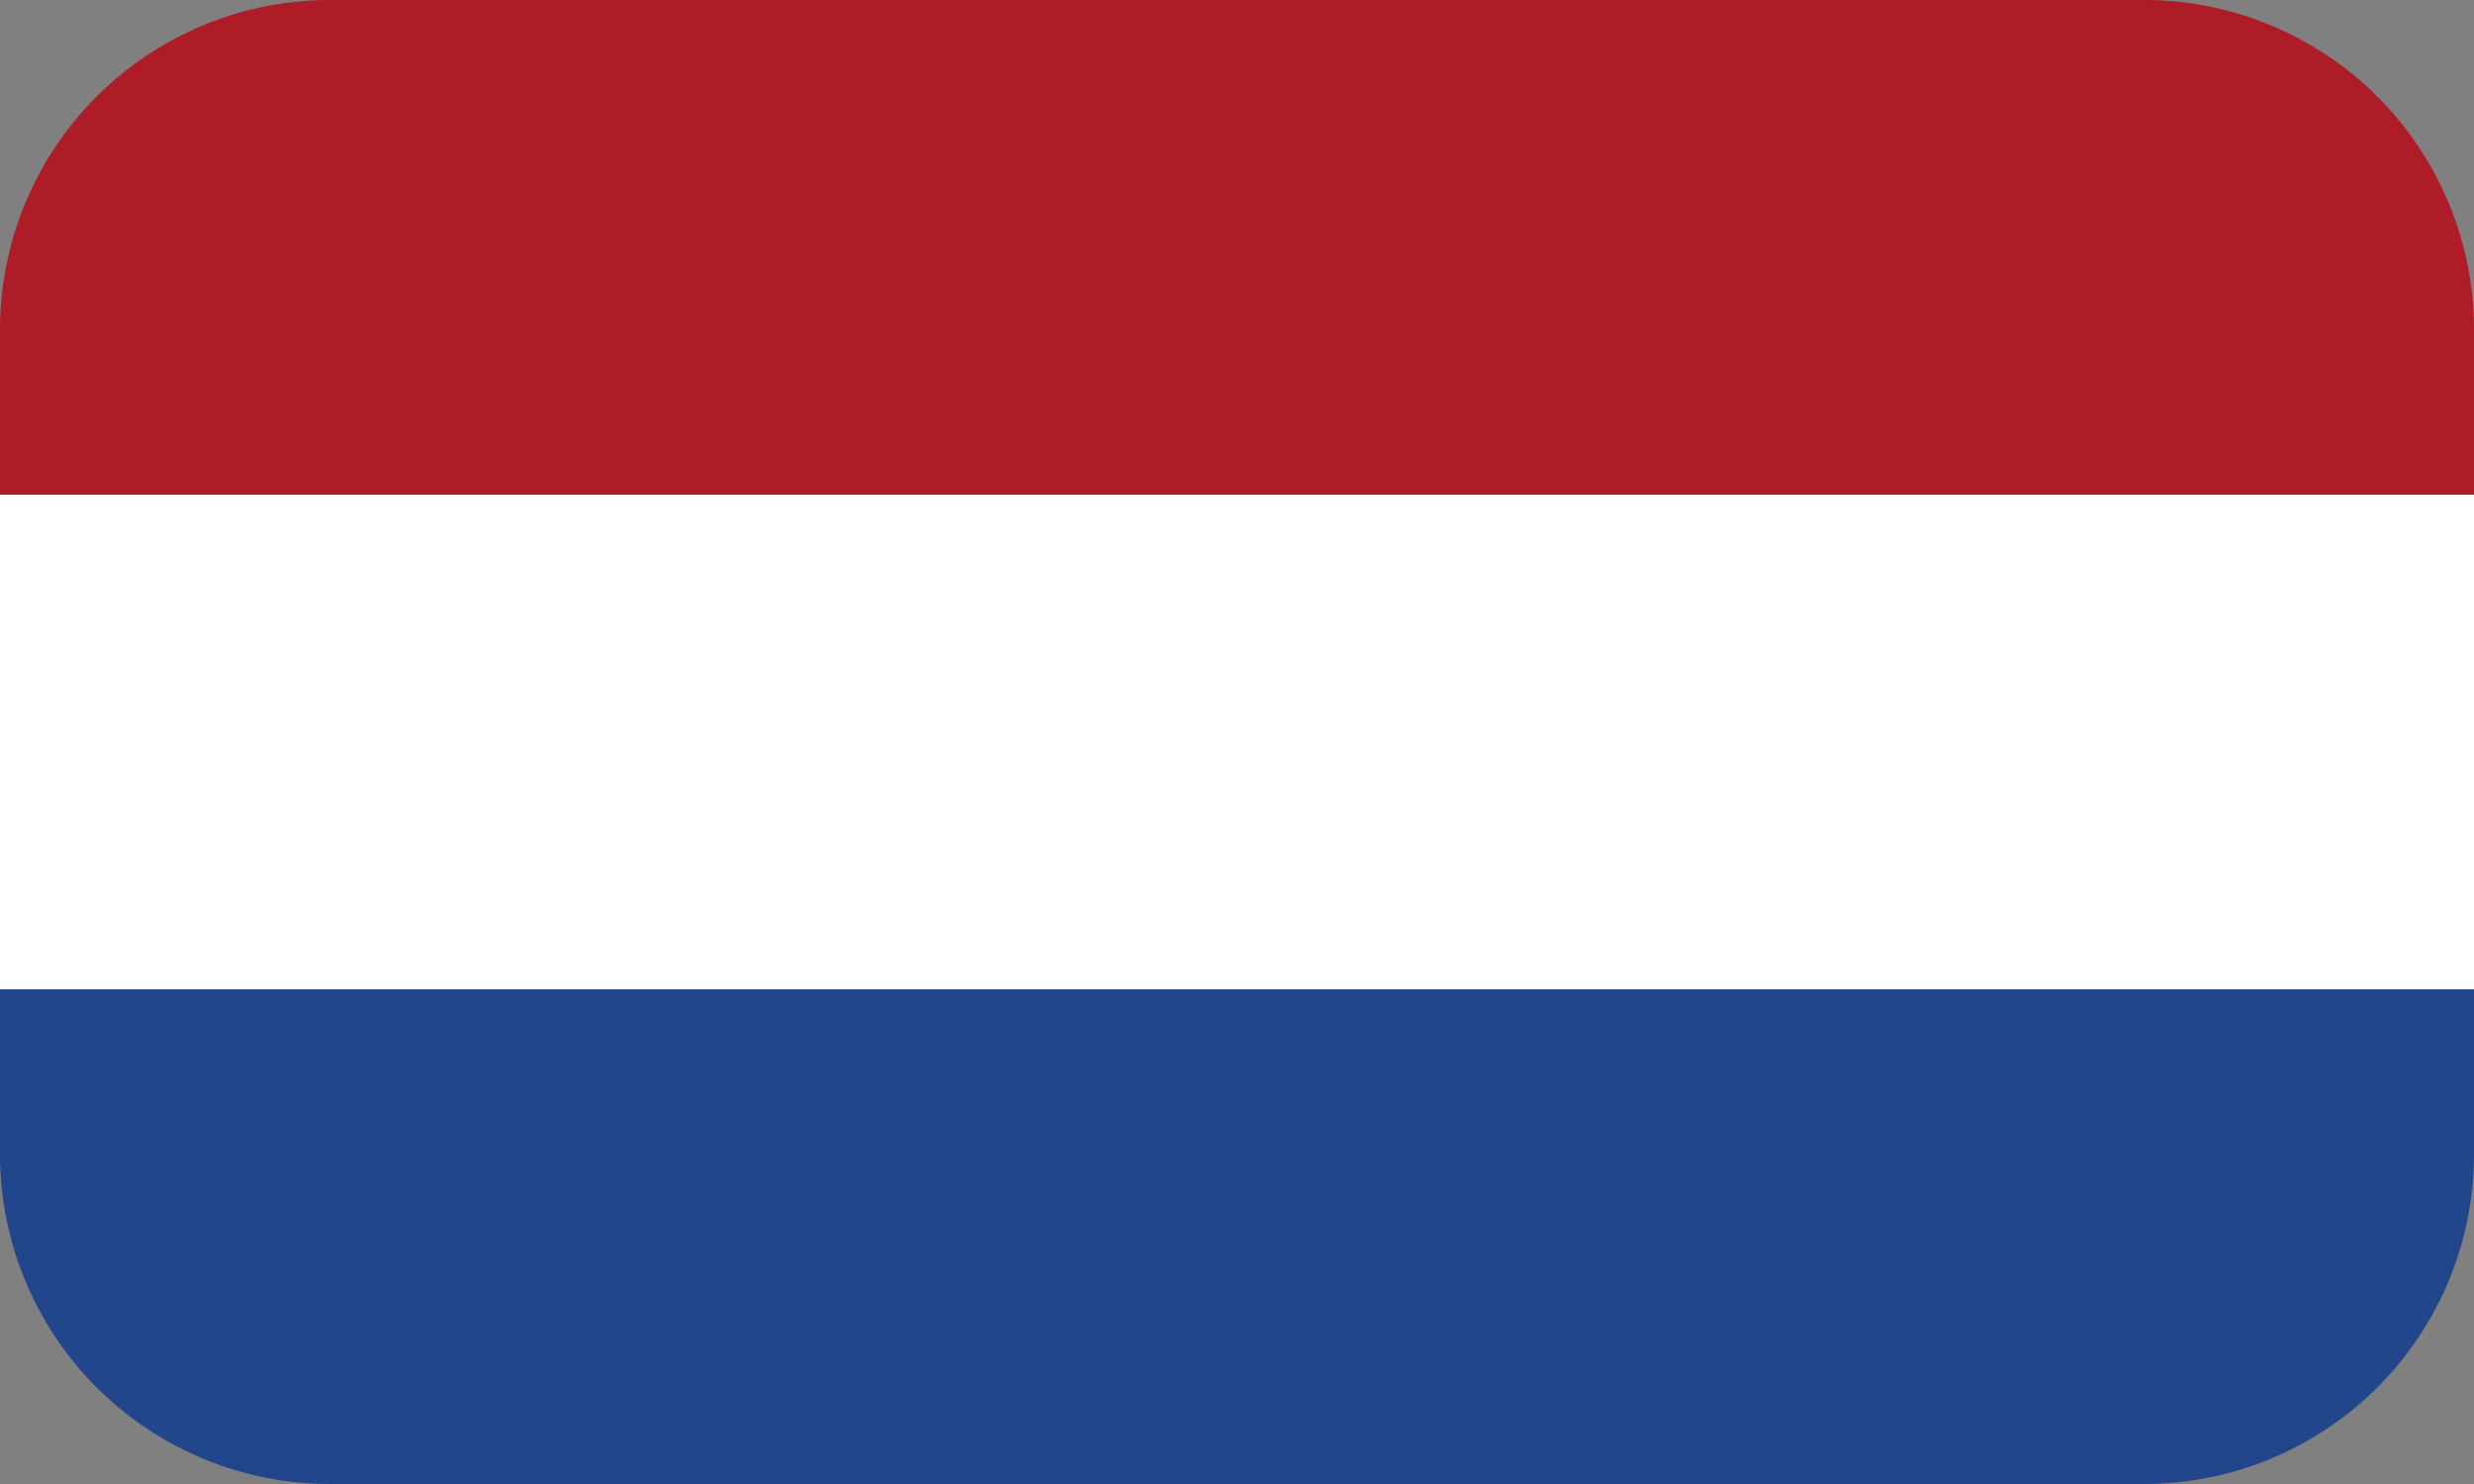 <svg id="nederlands" xmlns="http://www.w3.org/2000/svg" width="30" height="18" viewBox="0 0 30 18">
  <rect x="0" y="0" width="30" height="18" fill="#808080" stroke="none"/>
  <path id="Rectangle_752" data-name="Rectangle 752" d="M4,0H26a4,4,0,0,1,4,4V6a0,0,0,0,1,0,0H0A0,0,0,0,1,0,6V4A4,4,0,0,1,4,0Z" fill="#ae1c28"/>
  <path id="Rectangle_753" data-name="Rectangle 753" d="M0,0H30a0,0,0,0,1,0,0V2a4,4,0,0,1-4,4H4A4,4,0,0,1,0,2V0A0,0,0,0,1,0,0Z" transform="translate(0 12)" fill="#21468b"/>
  <rect id="Rectangle_754" data-name="Rectangle 754" width="30" height="6" transform="translate(0 6)" fill="#fff"/>
</svg>
